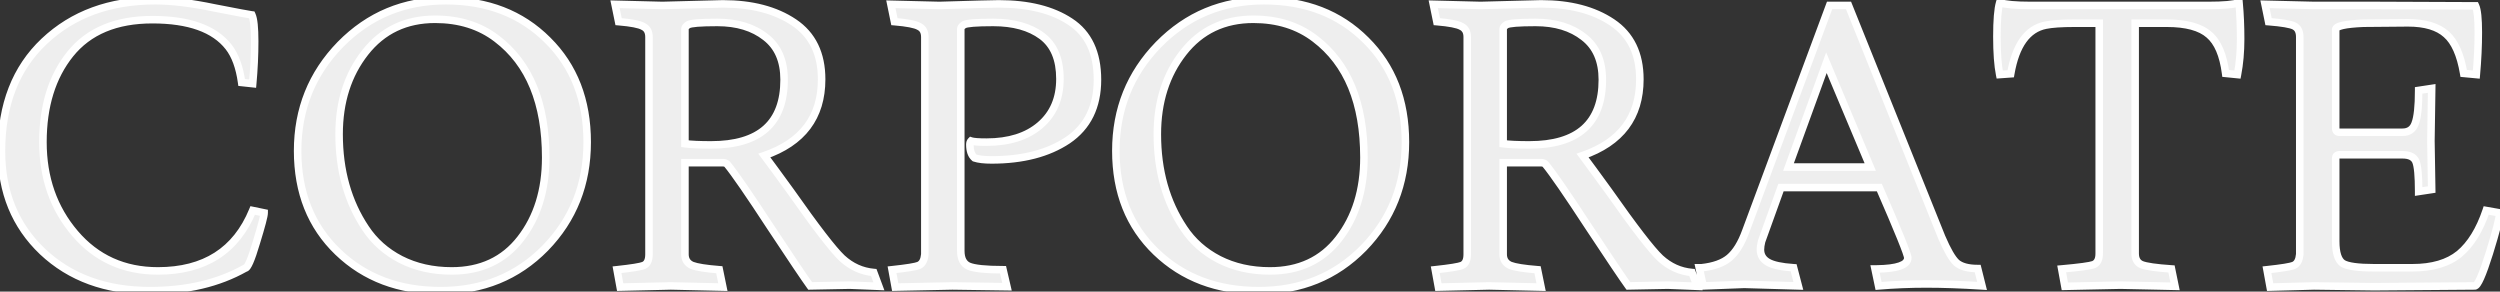 <svg width="1329" height="155" viewBox="0 0 1329 155" fill="none" xmlns="http://www.w3.org/2000/svg">
<rect x="0" y="0" width="1329" height="155" fill="#333333" stroke="none"/>
<mask id="path-1-outside-1_802_509" maskUnits="userSpaceOnUse" x="-2" y="-2" width="1333" height="159" fill="black">
<rect fill="white" x="-2" y="-2" width="1333" height="159"/>
<path d="M80.996 10.46C61.676 10.46 47.116 16.55 37.316 28.73C27.656 40.77 22.826 56.38 22.826 75.56C22.826 94.6 28.496 110.77 39.836 124.07C51.176 137.37 65.876 144.02 83.936 144.02C108.716 144.02 125.516 133.31 134.336 111.89L140.426 113.15C140.426 114.69 139.026 120.01 136.226 129.11C133.566 138.07 131.606 142.55 130.346 142.55C116.206 150.53 99.337 154.52 79.737 154.52C56.356 154.52 37.316 147.59 22.616 133.73C8.056 119.87 0.776 102.09 0.776 80.39C0.776 55.75 8.336 36.29 23.456 22.01C38.716 7.59 58.386 0.38 82.466 0.38C91.286 0.38 101.716 1.64 113.756 4.16C125.936 6.54 132.656 7.8 133.916 7.94C134.896 10.04 135.386 14.73 135.386 22.01C135.386 29.29 135.036 36.78 134.336 44.48L128.456 43.85C127.336 35.73 125.026 29.43 121.526 24.95C113.966 15.29 100.456 10.46 80.996 10.46ZM234.237 154.52C212.117 154.52 193.917 147.66 179.637 133.94C165.357 120.22 158.217 102.3 158.217 80.18C158.217 58.06 165.777 39.23 180.897 23.69C196.157 8.15 214.847 0.38 236.967 0.38C259.087 0.38 277.147 7.38 291.147 21.38C305.147 35.24 312.147 53.3 312.147 75.56C312.147 97.82 304.727 116.58 289.887 131.84C275.047 146.96 256.497 154.52 234.237 154.52ZM240.117 144.02C255.657 144.02 267.837 138.35 276.657 127.01C285.617 115.53 290.097 101.11 290.097 83.75C290.097 54.77 281.417 33.7 264.057 20.54C255.097 13.68 244.177 10.25 231.297 10.25C215.757 10.25 203.367 16.13 194.127 27.89C184.887 39.65 180.267 54.14 180.267 71.36C180.267 90.68 184.957 107.34 194.337 121.34C198.957 128.34 205.187 133.87 213.027 137.93C221.007 141.99 230.037 144.02 240.117 144.02ZM326.947 2.27L352.147 2.9L384.277 2.06C399.677 2.06 412.277 5.35 422.077 11.93C431.877 18.51 436.777 28.59 436.777 42.17C436.777 62.19 426.627 75.7 406.327 82.7C409.267 86.62 413.887 92.92 420.187 101.6C433.767 120.92 442.937 132.82 447.697 137.3C452.597 141.78 458.197 144.3 464.497 144.86L467.227 152.21L451.687 151.58L430.687 152C428.027 148.36 420.957 137.86 409.477 120.5C398.137 103.14 390.507 92.08 386.587 87.32C386.027 86.76 385.257 86.48 384.277 86.48H364.117V135.2C364.117 138 365.377 139.96 367.897 141.08C370.417 142.06 375.247 142.83 382.387 143.39L384.277 152.63C366.217 152.21 356.977 152 356.557 152L329.677 152.63L327.997 143.39C335.837 142.55 340.597 141.78 342.277 141.08C344.097 140.24 345.007 138.28 345.007 135.2V19.7C345.007 16.9 343.957 15.01 341.857 14.03C339.897 12.91 335.557 12.07 328.837 11.51L326.947 2.27ZM364.117 15.5V76.4C367.337 76.82 371.957 77.03 377.977 77.03C403.877 77.03 416.827 65.48 416.827 42.38C416.827 32.3 413.537 24.74 406.957 19.7C400.377 14.52 391.837 11.93 381.337 11.93C372.237 11.93 367.057 12.35 365.797 13.19C364.677 13.89 364.117 14.66 364.117 15.5ZM473.578 2.27L499.408 2.9C517.888 2.34 528.388 2.06 530.908 2.06C546.728 2.06 559.398 5.21 568.918 11.51C578.578 17.81 583.408 28.1 583.408 42.38C583.408 56.66 578.158 67.37 567.658 74.51C557.158 81.51 543.648 85.01 527.128 85.01C523.208 85.01 520.198 84.66 518.098 83.96C516.418 82.56 515.578 80.18 515.578 76.82C515.578 75.98 515.788 75.35 516.208 74.93C517.468 75.35 520.198 75.56 524.398 75.56C536.438 75.56 545.958 72.55 552.958 66.53C559.958 60.51 563.458 52.32 563.458 41.96C563.458 31.46 560.238 23.83 553.798 19.07C547.358 14.31 538.748 11.93 527.968 11.93C518.868 11.93 513.688 12.35 512.428 13.19C511.308 13.89 510.748 14.66 510.748 15.5V133.31C510.748 137.51 512.148 140.24 514.948 141.5C517.888 142.76 523.978 143.39 533.218 143.39L535.318 152.42L506.338 152C504.518 152 494.368 152.21 475.888 152.63L474.208 143.39C482.048 142.55 486.808 141.78 488.488 141.08C490.308 140.24 491.358 138.28 491.638 135.2V19.7C491.638 16.9 490.588 15.01 488.488 14.03C486.528 12.91 482.188 12.07 475.468 11.51L473.578 2.27ZM669.208 154.52C647.088 154.52 628.888 147.66 614.608 133.94C600.328 120.22 593.188 102.3 593.188 80.18C593.188 58.06 600.748 39.23 615.868 23.69C631.128 8.15 649.818 0.38 671.938 0.38C694.058 0.38 712.118 7.38 726.118 21.38C740.118 35.24 747.118 53.3 747.118 75.56C747.118 97.82 739.698 116.58 724.858 131.84C710.018 146.96 691.468 154.52 669.208 154.52ZM675.088 144.02C690.628 144.02 702.808 138.35 711.628 127.01C720.588 115.53 725.068 101.11 725.068 83.75C725.068 54.77 716.388 33.7 699.028 20.54C690.068 13.68 679.148 10.25 666.268 10.25C650.728 10.25 638.338 16.13 629.098 27.89C619.858 39.65 615.238 54.14 615.238 71.36C615.238 90.68 619.928 107.34 629.308 121.34C633.928 128.34 640.158 133.87 647.998 137.93C655.978 141.99 665.008 144.02 675.088 144.02ZM761.918 2.27L787.118 2.9L819.248 2.06C834.648 2.06 847.248 5.35 857.048 11.93C866.848 18.51 871.748 28.59 871.748 42.17C871.748 62.19 861.598 75.7 841.298 82.7C844.238 86.62 848.858 92.92 855.158 101.6C868.738 120.92 877.908 132.82 882.668 137.3C887.568 141.78 893.168 144.3 899.468 144.86L902.198 152.21L886.658 151.58L865.658 152C862.998 148.36 855.928 137.86 844.448 120.5C833.108 103.14 825.478 92.08 821.558 87.32C820.998 86.76 820.228 86.48 819.248 86.48H799.088V135.2C799.088 138 800.348 139.96 802.868 141.08C805.388 142.06 810.218 142.83 817.358 143.39L819.248 152.63C801.188 152.21 791.948 152 791.528 152L764.648 152.63L762.968 143.39C770.808 142.55 775.568 141.78 777.248 141.08C779.068 140.24 779.978 138.28 779.978 135.2V19.7C779.978 16.9 778.928 15.01 776.828 14.03C774.868 12.91 770.528 12.07 763.808 11.51L761.918 2.27ZM799.088 15.5V76.4C802.308 76.82 806.928 77.03 812.948 77.03C838.848 77.03 851.798 65.48 851.798 42.38C851.798 32.3 848.508 24.74 841.928 19.7C835.348 14.52 826.808 11.93 816.308 11.93C807.208 11.93 802.028 12.35 800.768 13.19C799.648 13.89 799.088 14.66 799.088 15.5ZM927.239 151.16L905.399 152L903.299 142.34H904.559C910.999 141.64 915.899 139.89 919.259 137.09C922.759 134.15 925.699 129.39 928.079 122.81L972.599 2.9H982.679L1032.24 126.17C1035.18 133.03 1037.77 137.51 1040.01 139.61C1042.39 141.71 1046.17 142.76 1051.35 142.76L1053.66 152C1042.74 151.3 1032.87 150.95 1024.05 150.95C1015.37 150.95 1006.9 151.3 998.639 152L996.749 142.97H997.589C1008.65 142.83 1014.18 140.87 1014.18 137.09C1014.18 135.27 1009.14 122.81 999.059 99.71L946.769 99.71L936.479 128.27C936.059 129.95 935.849 131.42 935.849 132.68C935.849 135.62 937.179 137.86 939.839 139.4C942.499 140.94 947.049 141.92 953.489 142.34L956.009 152L927.239 151.16ZM970.919 33.35L950.759 88.79L994.229 88.79L970.919 33.35ZM1151.85 12.35L1135.05 12.35V134.78C1135.05 137.72 1136.17 139.68 1138.41 140.66C1140.79 141.64 1146.11 142.41 1154.37 142.97L1156.26 152.21C1138.2 151.79 1128.54 151.58 1127.28 151.58C1126.02 151.58 1116.15 151.79 1097.67 152.21L1095.99 142.97C1105.37 142.13 1111.04 141.36 1113 140.66C1114.96 139.82 1115.94 137.86 1115.94 134.78V12.35H1102.92C1095.92 12.35 1090.74 12.7 1087.38 13.4C1077.72 15.36 1071.56 23.97 1068.9 39.23L1063.02 39.65C1062.04 34.75 1061.55 28.03 1061.55 19.49C1061.55 10.81 1062.04 4.79 1063.02 1.43C1066.1 2.41 1071.63 2.9 1079.61 2.9L1173.9 2.9C1182.02 2.9 1187.48 2.41 1190.28 1.43C1190.84 7.45 1191.12 13.89 1191.12 20.75C1191.12 27.61 1190.56 33.91 1189.44 39.65L1183.14 39.02C1181.88 29.22 1178.94 22.36 1174.32 18.44C1169.7 14.38 1162.21 12.35 1151.85 12.35ZM1280.09 12.14L1256.36 12.35C1246.56 12.77 1241.66 13.89 1241.66 15.71V68.21C1241.66 69.61 1242.36 70.31 1243.76 70.31H1277.15C1280.51 70.31 1282.75 68.77 1283.87 65.69C1285.13 62.47 1285.76 56.59 1285.76 48.05L1292.69 47L1292.27 74.93L1292.69 100.76L1285.76 101.81C1285.76 93.55 1285.27 88.23 1284.29 85.85C1283.31 83.47 1280.93 82.28 1277.15 82.28H1243.76C1242.36 82.28 1241.66 82.91 1241.66 84.17V128.27C1241.66 134.43 1242.92 138.35 1245.44 140.03C1247.96 141.57 1253.49 142.34 1262.03 142.34L1282.4 142.34C1293.04 142.34 1301.37 139.89 1307.39 134.99C1313.41 129.95 1318.17 122.25 1321.67 111.89L1328.81 113.15C1328.81 115.67 1326.99 122.81 1323.35 134.57C1319.71 146.19 1317.12 152 1315.58 152L1262.03 152.42C1258.39 152.42 1247.75 152.28 1230.11 152L1206.8 152.63L1205.12 143.39C1212.96 142.55 1217.72 141.78 1219.4 141.08C1221.22 140.24 1222.27 138.28 1222.55 135.2V19.7C1222.55 16.76 1221.57 14.8 1219.61 13.82C1217.65 12.84 1213.1 12.07 1205.96 11.51L1204.07 2.27L1230.32 2.9L1264.13 2.9L1316 3.11C1316.98 5.21 1317.47 9.9 1317.47 17.18C1317.47 24.46 1317.12 31.95 1316.42 39.65L1309.7 39.02C1308.02 29.08 1304.94 22.15 1300.46 18.23C1295.98 14.17 1289.19 12.14 1280.09 12.14Z"/>
</mask>
<path d="M80.996 10.46C61.676 10.46 47.116 16.55 37.316 28.73C27.656 40.77 22.826 56.38 22.826 75.56C22.826 94.6 28.496 110.77 39.836 124.07C51.176 137.37 65.876 144.02 83.936 144.02C108.716 144.02 125.516 133.31 134.336 111.89L140.426 113.15C140.426 114.69 139.026 120.01 136.226 129.11C133.566 138.07 131.606 142.55 130.346 142.55C116.206 150.53 99.337 154.52 79.737 154.52C56.356 154.52 37.316 147.59 22.616 133.73C8.056 119.87 0.776 102.09 0.776 80.39C0.776 55.75 8.336 36.29 23.456 22.01C38.716 7.59 58.386 0.38 82.466 0.38C91.286 0.38 101.716 1.64 113.756 4.16C125.936 6.54 132.656 7.8 133.916 7.94C134.896 10.04 135.386 14.73 135.386 22.01C135.386 29.29 135.036 36.78 134.336 44.48L128.456 43.85C127.336 35.73 125.026 29.43 121.526 24.95C113.966 15.29 100.456 10.46 80.996 10.46ZM234.237 154.52C212.117 154.52 193.917 147.66 179.637 133.94C165.357 120.22 158.217 102.3 158.217 80.18C158.217 58.06 165.777 39.23 180.897 23.69C196.157 8.15 214.847 0.38 236.967 0.38C259.087 0.38 277.147 7.38 291.147 21.38C305.147 35.24 312.147 53.3 312.147 75.56C312.147 97.82 304.727 116.58 289.887 131.84C275.047 146.96 256.497 154.52 234.237 154.52ZM240.117 144.02C255.657 144.02 267.837 138.35 276.657 127.01C285.617 115.53 290.097 101.11 290.097 83.75C290.097 54.77 281.417 33.7 264.057 20.54C255.097 13.68 244.177 10.25 231.297 10.25C215.757 10.25 203.367 16.13 194.127 27.89C184.887 39.65 180.267 54.14 180.267 71.36C180.267 90.68 184.957 107.34 194.337 121.34C198.957 128.34 205.187 133.87 213.027 137.93C221.007 141.99 230.037 144.02 240.117 144.02ZM326.947 2.27L352.147 2.9L384.277 2.06C399.677 2.06 412.277 5.35 422.077 11.93C431.877 18.51 436.777 28.59 436.777 42.17C436.777 62.19 426.627 75.7 406.327 82.7C409.267 86.62 413.887 92.92 420.187 101.6C433.767 120.92 442.937 132.82 447.697 137.3C452.597 141.78 458.197 144.3 464.497 144.86L467.227 152.21L451.687 151.58L430.687 152C428.027 148.36 420.957 137.86 409.477 120.5C398.137 103.14 390.507 92.08 386.587 87.32C386.027 86.76 385.257 86.48 384.277 86.48H364.117V135.2C364.117 138 365.377 139.96 367.897 141.08C370.417 142.06 375.247 142.83 382.387 143.39L384.277 152.63C366.217 152.21 356.977 152 356.557 152L329.677 152.63L327.997 143.39C335.837 142.55 340.597 141.78 342.277 141.08C344.097 140.24 345.007 138.28 345.007 135.2V19.7C345.007 16.9 343.957 15.01 341.857 14.03C339.897 12.91 335.557 12.07 328.837 11.51L326.947 2.27ZM364.117 15.5V76.4C367.337 76.82 371.957 77.03 377.977 77.03C403.877 77.03 416.827 65.48 416.827 42.38C416.827 32.3 413.537 24.74 406.957 19.7C400.377 14.52 391.837 11.93 381.337 11.93C372.237 11.93 367.057 12.35 365.797 13.19C364.677 13.89 364.117 14.66 364.117 15.5ZM473.578 2.27L499.408 2.9C517.888 2.34 528.388 2.06 530.908 2.06C546.728 2.06 559.398 5.21 568.918 11.51C578.578 17.81 583.408 28.1 583.408 42.38C583.408 56.66 578.158 67.37 567.658 74.51C557.158 81.51 543.648 85.01 527.128 85.01C523.208 85.01 520.198 84.66 518.098 83.96C516.418 82.56 515.578 80.18 515.578 76.82C515.578 75.98 515.788 75.35 516.208 74.93C517.468 75.35 520.198 75.56 524.398 75.56C536.438 75.56 545.958 72.55 552.958 66.53C559.958 60.51 563.458 52.32 563.458 41.96C563.458 31.46 560.238 23.83 553.798 19.07C547.358 14.31 538.748 11.93 527.968 11.93C518.868 11.93 513.688 12.35 512.428 13.19C511.308 13.89 510.748 14.66 510.748 15.5V133.31C510.748 137.51 512.148 140.24 514.948 141.5C517.888 142.76 523.978 143.39 533.218 143.39L535.318 152.42L506.338 152C504.518 152 494.368 152.21 475.888 152.63L474.208 143.39C482.048 142.55 486.808 141.78 488.488 141.08C490.308 140.24 491.358 138.28 491.638 135.2V19.7C491.638 16.9 490.588 15.01 488.488 14.03C486.528 12.91 482.188 12.07 475.468 11.51L473.578 2.27ZM669.208 154.52C647.088 154.52 628.888 147.66 614.608 133.94C600.328 120.22 593.188 102.3 593.188 80.18C593.188 58.06 600.748 39.23 615.868 23.69C631.128 8.15 649.818 0.38 671.938 0.38C694.058 0.38 712.118 7.38 726.118 21.38C740.118 35.24 747.118 53.3 747.118 75.56C747.118 97.82 739.698 116.58 724.858 131.84C710.018 146.96 691.468 154.52 669.208 154.52ZM675.088 144.02C690.628 144.02 702.808 138.35 711.628 127.01C720.588 115.53 725.068 101.11 725.068 83.75C725.068 54.77 716.388 33.7 699.028 20.54C690.068 13.68 679.148 10.25 666.268 10.25C650.728 10.25 638.338 16.13 629.098 27.89C619.858 39.65 615.238 54.14 615.238 71.36C615.238 90.68 619.928 107.34 629.308 121.34C633.928 128.34 640.158 133.87 647.998 137.93C655.978 141.99 665.008 144.02 675.088 144.02ZM761.918 2.27L787.118 2.9L819.248 2.06C834.648 2.06 847.248 5.35 857.048 11.93C866.848 18.51 871.748 28.59 871.748 42.17C871.748 62.19 861.598 75.7 841.298 82.7C844.238 86.62 848.858 92.92 855.158 101.6C868.738 120.92 877.908 132.82 882.668 137.3C887.568 141.78 893.168 144.3 899.468 144.86L902.198 152.21L886.658 151.58L865.658 152C862.998 148.36 855.928 137.86 844.448 120.5C833.108 103.14 825.478 92.08 821.558 87.32C820.998 86.76 820.228 86.48 819.248 86.48H799.088V135.2C799.088 138 800.348 139.96 802.868 141.08C805.388 142.06 810.218 142.83 817.358 143.39L819.248 152.63C801.188 152.21 791.948 152 791.528 152L764.648 152.63L762.968 143.39C770.808 142.55 775.568 141.78 777.248 141.08C779.068 140.24 779.978 138.28 779.978 135.2V19.7C779.978 16.9 778.928 15.01 776.828 14.03C774.868 12.91 770.528 12.07 763.808 11.51L761.918 2.27ZM799.088 15.5V76.4C802.308 76.82 806.928 77.03 812.948 77.03C838.848 77.03 851.798 65.48 851.798 42.38C851.798 32.3 848.508 24.74 841.928 19.7C835.348 14.52 826.808 11.93 816.308 11.93C807.208 11.93 802.028 12.35 800.768 13.19C799.648 13.89 799.088 14.66 799.088 15.5ZM927.239 151.16L905.399 152L903.299 142.34H904.559C910.999 141.64 915.899 139.89 919.259 137.09C922.759 134.15 925.699 129.39 928.079 122.81L972.599 2.9H982.679L1032.24 126.17C1035.18 133.03 1037.77 137.51 1040.01 139.61C1042.39 141.71 1046.17 142.76 1051.35 142.76L1053.66 152C1042.74 151.3 1032.87 150.95 1024.05 150.95C1015.37 150.95 1006.9 151.3 998.639 152L996.749 142.97H997.589C1008.65 142.83 1014.18 140.87 1014.18 137.09C1014.18 135.27 1009.14 122.81 999.059 99.71L946.769 99.71L936.479 128.27C936.059 129.95 935.849 131.42 935.849 132.68C935.849 135.62 937.179 137.86 939.839 139.4C942.499 140.94 947.049 141.92 953.489 142.34L956.009 152L927.239 151.16ZM970.919 33.35L950.759 88.79L994.229 88.79L970.919 33.35ZM1151.85 12.35L1135.05 12.35V134.78C1135.05 137.72 1136.17 139.68 1138.41 140.66C1140.79 141.64 1146.11 142.41 1154.37 142.97L1156.26 152.21C1138.2 151.79 1128.54 151.58 1127.28 151.58C1126.02 151.58 1116.15 151.79 1097.67 152.21L1095.99 142.97C1105.37 142.13 1111.04 141.36 1113 140.66C1114.96 139.82 1115.94 137.86 1115.94 134.78V12.35H1102.92C1095.92 12.35 1090.74 12.7 1087.38 13.4C1077.72 15.36 1071.56 23.97 1068.9 39.23L1063.02 39.65C1062.04 34.75 1061.55 28.03 1061.55 19.49C1061.55 10.81 1062.04 4.79 1063.02 1.43C1066.1 2.41 1071.63 2.9 1079.61 2.9L1173.9 2.9C1182.02 2.9 1187.48 2.41 1190.28 1.43C1190.84 7.45 1191.12 13.89 1191.12 20.75C1191.12 27.61 1190.56 33.91 1189.44 39.65L1183.14 39.02C1181.88 29.22 1178.94 22.36 1174.32 18.44C1169.7 14.38 1162.21 12.35 1151.85 12.35ZM1280.09 12.14L1256.36 12.35C1246.56 12.77 1241.66 13.89 1241.66 15.71V68.21C1241.66 69.61 1242.36 70.31 1243.76 70.31H1277.15C1280.51 70.31 1282.75 68.77 1283.87 65.69C1285.13 62.47 1285.76 56.59 1285.76 48.05L1292.69 47L1292.27 74.93L1292.69 100.76L1285.76 101.81C1285.76 93.55 1285.27 88.23 1284.29 85.85C1283.31 83.47 1280.93 82.28 1277.15 82.28H1243.76C1242.36 82.28 1241.66 82.91 1241.66 84.17V128.27C1241.66 134.43 1242.92 138.35 1245.44 140.03C1247.96 141.57 1253.49 142.34 1262.03 142.34L1282.4 142.34C1293.04 142.34 1301.37 139.89 1307.39 134.99C1313.41 129.95 1318.17 122.25 1321.67 111.89L1328.81 113.15C1328.81 115.67 1326.99 122.81 1323.35 134.57C1319.71 146.19 1317.12 152 1315.58 152L1262.03 152.42C1258.39 152.42 1247.75 152.28 1230.11 152L1206.8 152.63L1205.12 143.39C1212.96 142.55 1217.72 141.78 1219.4 141.08C1221.22 140.24 1222.27 138.28 1222.55 135.2V19.7C1222.55 16.76 1221.57 14.8 1219.61 13.82C1217.65 12.84 1213.1 12.07 1205.96 11.51L1204.07 2.27L1230.32 2.9L1264.13 2.9L1316 3.11C1316.98 5.21 1317.47 9.9 1317.47 17.18C1317.47 24.46 1317.12 31.95 1316.42 39.65L1309.7 39.02C1308.02 29.08 1304.94 22.15 1300.46 18.23C1295.98 14.17 1289.19 12.14 1280.09 12.14Z" fill="#EEEEEE"/>
<path d="M37.316 28.73L35.758 27.476L35.757 27.478L37.316 28.73ZM39.836 124.07L38.315 125.368L39.836 124.07ZM134.336 111.89L134.742 109.931L133.118 109.596L132.487 111.128L134.336 111.89ZM140.426 113.15H142.426V111.521L140.832 111.191L140.426 113.15ZM136.226 129.11L134.315 128.522L134.312 128.531L134.309 128.541L136.226 129.11ZM130.346 142.55V140.55H129.821L129.363 140.808L130.346 142.55ZM22.616 133.73L21.238 135.179L21.244 135.185L22.616 133.73ZM23.456 22.01L24.83 23.464L24.83 23.464L23.456 22.01ZM113.756 4.16L113.347 6.118L113.36 6.12L113.373 6.123L113.756 4.16ZM133.916 7.94L135.729 7.094L135.254 6.076L134.137 5.952L133.916 7.94ZM134.336 44.48L134.123 46.469L136.144 46.685L136.328 44.661L134.336 44.48ZM128.456 43.85L126.475 44.123L126.689 45.672L128.243 45.839L128.456 43.85ZM121.526 24.95L123.103 23.719L123.101 23.717L121.526 24.95ZM80.996 8.46C61.228 8.46 46.026 14.714 35.758 27.476L38.875 29.984C48.206 18.386 62.125 12.46 80.996 12.46V8.46ZM35.757 27.478C25.748 39.953 20.826 56.038 20.826 75.56H24.826C24.826 56.722 29.565 41.587 38.876 29.982L35.757 27.478ZM20.826 75.56C20.826 95.03 26.637 111.672 38.315 125.368L41.358 122.772C30.355 109.868 24.826 94.17 24.826 75.56H20.826ZM38.315 125.368C50.049 139.13 65.313 146.02 83.936 146.02V142.02C66.44 142.02 52.304 135.61 41.358 122.772L38.315 125.368ZM83.936 146.02C96.615 146.02 107.405 143.278 116.197 137.674C124.998 132.063 131.645 123.678 136.186 112.651L132.487 111.128C128.208 121.522 122.045 129.202 114.046 134.301C106.038 139.407 96.038 142.02 83.936 142.02V146.02ZM133.931 113.849L140.021 115.109L140.832 111.191L134.742 109.931L133.931 113.849ZM138.426 113.15C138.426 113.316 138.378 113.765 138.204 114.614C138.04 115.42 137.787 116.474 137.442 117.786C136.753 120.407 135.712 123.982 134.315 128.522L138.138 129.698C139.541 125.138 140.6 121.503 141.311 118.804C141.665 117.456 141.938 116.322 142.124 115.414C142.3 114.548 142.426 113.754 142.426 113.15H138.426ZM134.309 128.541C132.986 132.999 131.859 136.264 130.929 138.388C130.459 139.462 130.079 140.152 129.799 140.543C129.658 140.739 129.595 140.784 129.621 140.763C129.642 140.747 129.898 140.55 130.346 140.55V144.55C131.11 144.55 131.703 144.213 132.082 143.917C132.468 143.616 132.785 143.241 133.047 142.877C133.571 142.148 134.083 141.158 134.594 139.992C135.624 137.636 136.807 134.181 138.144 129.679L134.309 128.541ZM129.363 140.808C115.58 148.587 99.063 152.52 79.737 152.52V156.52C99.61 156.52 116.833 152.473 131.329 144.292L129.363 140.808ZM79.737 152.52C56.781 152.52 38.259 145.73 23.988 132.275L21.244 135.185C36.374 149.45 55.932 156.52 79.737 156.52V152.52ZM23.995 132.281C9.866 118.831 2.776 101.591 2.776 80.39H-1.224C-1.224 102.589 6.247 120.909 21.238 135.179L23.995 132.281ZM2.776 80.39C2.776 56.19 10.183 37.297 24.83 23.464L22.083 20.556C6.489 35.283 -1.224 55.31 -1.224 80.39H2.776ZM24.83 23.464C39.664 9.446 58.816 2.38 82.466 2.38V-1.62C57.956 -1.62 37.769 5.734 22.083 20.556L24.83 23.464ZM82.466 2.38C91.107 2.38 101.393 3.616 113.347 6.118L114.166 2.202C102.04 -0.336 91.466 -1.62 82.466 -1.62V2.38ZM113.373 6.123C125.483 8.489 132.328 9.776 133.696 9.928L134.137 5.952C132.985 5.824 126.39 4.591 114.14 2.197L113.373 6.123ZM132.104 8.786C132.446 9.518 132.789 10.937 133.03 13.24C133.265 15.49 133.386 18.407 133.386 22.01H137.386C137.386 18.334 137.263 15.265 137.008 12.825C136.759 10.438 136.367 8.462 135.729 7.094L132.104 8.786ZM133.386 22.01C133.386 29.226 133.04 36.655 132.345 44.299L136.328 44.661C137.033 36.904 137.386 29.354 137.386 22.01H133.386ZM134.55 42.491L128.67 41.861L128.243 45.839L134.123 46.469L134.55 42.491ZM130.438 43.577C129.29 35.252 126.895 28.573 123.103 23.719L119.95 26.181C123.158 30.287 125.383 36.208 126.475 44.123L130.438 43.577ZM123.101 23.717C114.984 13.345 100.709 8.46 80.996 8.46V12.46C100.204 12.46 112.949 17.235 119.951 26.183L123.101 23.717ZM179.637 133.94L178.252 135.382L179.637 133.94ZM180.897 23.69L179.47 22.289L179.464 22.295L180.897 23.69ZM291.147 21.38L289.733 22.794L289.74 22.801L291.147 21.38ZM289.887 131.84L291.315 133.241L291.321 133.234L289.887 131.84ZM276.657 127.01L275.081 125.779L275.079 125.782L276.657 127.01ZM264.057 20.54L262.842 22.128L262.849 22.134L264.057 20.54ZM194.337 121.34L196.007 120.238L195.999 120.227L194.337 121.34ZM213.027 137.93L212.108 139.706L212.114 139.709L212.12 139.713L213.027 137.93ZM234.237 152.52C212.568 152.52 194.886 145.817 181.023 132.498L178.252 135.382C192.949 149.503 211.667 156.52 234.237 156.52V152.52ZM181.023 132.498C167.183 119.201 160.217 101.826 160.217 80.18H156.217C156.217 102.774 163.531 121.239 178.252 135.382L181.023 132.498ZM160.217 80.18C160.217 58.569 167.582 40.243 182.331 25.085L179.464 22.295C163.973 38.217 156.217 57.551 156.217 80.18H160.217ZM182.324 25.091C197.202 9.941 215.375 2.38 236.967 2.38V-1.62C214.32 -1.62 195.113 6.359 179.47 22.289L182.324 25.091ZM236.967 2.38C258.625 2.38 276.154 9.215 289.733 22.794L292.562 19.966C278.141 5.545 259.55 -1.62 236.967 -1.62V2.38ZM289.74 22.801C303.31 36.236 310.147 53.758 310.147 75.56H314.147C314.147 52.842 306.985 34.245 292.554 19.959L289.74 22.801ZM310.147 75.56C310.147 97.326 302.913 115.578 288.454 130.446L291.321 133.234C306.542 117.582 314.147 98.314 314.147 75.56H310.147ZM288.46 130.439C274.017 145.155 255.991 152.52 234.237 152.52V156.52C257.004 156.52 276.078 148.765 291.315 133.241L288.46 130.439ZM240.117 146.02C256.216 146.02 269.003 140.109 278.236 128.238L275.079 125.782C266.672 136.591 255.098 142.02 240.117 142.02V146.02ZM278.234 128.241C287.518 116.345 292.097 101.467 292.097 83.75H288.097C288.097 100.753 283.716 114.715 275.081 125.779L278.234 128.241ZM292.097 83.75C292.097 54.368 283.279 32.602 265.266 18.946L262.849 22.134C279.556 34.798 288.097 55.172 288.097 83.75H292.097ZM265.273 18.952C255.916 11.788 244.552 8.25 231.297 8.25V12.25C243.803 12.25 254.279 15.572 262.842 22.128L265.273 18.952ZM231.297 8.25C215.172 8.25 202.191 14.39 192.555 26.654L195.7 29.126C204.544 17.87 216.343 12.25 231.297 12.25V8.25ZM192.555 26.654C182.997 38.819 178.267 53.763 178.267 71.36H182.267C182.267 54.517 186.778 40.481 195.7 29.126L192.555 26.654ZM178.267 71.36C178.267 91.017 183.044 108.078 192.676 122.453L195.999 120.227C186.871 106.602 182.267 90.343 182.267 71.36H178.267ZM192.668 122.442C197.486 129.742 203.981 135.497 212.108 139.706L213.947 136.154C206.394 132.243 200.428 126.938 196.007 120.238L192.668 122.442ZM212.12 139.713C220.415 143.933 229.762 146.02 240.117 146.02V142.02C230.313 142.02 221.6 140.047 213.934 136.147L212.12 139.713ZM326.947 2.27L326.997 0.271L324.484 0.208L324.988 2.671L326.947 2.27ZM352.147 2.9L352.097 4.899L352.149 4.901L352.2 4.899L352.147 2.9ZM384.277 2.06V0.06H384.251L384.225 0.061L384.277 2.06ZM422.077 11.93L423.192 10.27L422.077 11.93ZM406.327 82.7L405.675 80.809L403.081 81.704L404.727 83.9L406.327 82.7ZM420.187 101.6L421.824 100.45L421.815 100.437L421.806 100.425L420.187 101.6ZM447.697 137.3L446.327 138.756L446.337 138.766L446.348 138.776L447.697 137.3ZM464.497 144.86L466.372 144.164L465.933 142.98L464.675 142.868L464.497 144.86ZM467.227 152.21L467.146 154.208L470.148 154.33L469.102 151.514L467.227 152.21ZM451.687 151.58L451.768 149.582L451.708 149.579L451.647 149.58L451.687 151.58ZM430.687 152L429.073 153.18L429.687 154.02L430.727 154L430.687 152ZM409.477 120.5L407.803 121.594L407.809 121.603L409.477 120.5ZM386.587 87.32L388.131 86.049L388.07 85.974L388.002 85.906L386.587 87.32ZM364.117 86.48V84.48H362.117V86.48H364.117ZM367.897 141.08L367.085 142.908L367.128 142.927L367.173 142.944L367.897 141.08ZM382.387 143.39L384.347 142.989L384.045 141.514L382.544 141.396L382.387 143.39ZM384.277 152.63L384.231 154.629L386.74 154.688L386.237 152.229L384.277 152.63ZM356.557 152V150H356.534L356.511 150.001L356.557 152ZM329.677 152.63L327.71 152.988L328.016 154.669L329.724 154.629L329.677 152.63ZM327.997 143.39L327.784 141.401L325.645 141.631L326.03 143.748L327.997 143.39ZM342.277 141.08L343.047 142.926L343.081 142.912L343.116 142.896L342.277 141.08ZM341.857 14.03L340.865 15.767L340.937 15.807L341.012 15.842L341.857 14.03ZM328.837 11.51L326.878 11.911L327.178 13.379L328.671 13.503L328.837 11.51ZM364.117 76.4H362.117V78.156L363.859 78.383L364.117 76.4ZM406.957 19.7L405.72 21.271L405.731 21.28L405.741 21.288L406.957 19.7ZM365.797 13.19L366.857 14.886L366.882 14.87L366.907 14.854L365.797 13.19ZM326.897 4.269L352.097 4.899L352.197 0.901L326.997 0.271L326.897 4.269ZM352.2 4.899L384.33 4.059L384.225 0.061L352.095 0.901L352.2 4.899ZM384.277 4.06C399.4 4.06 411.579 7.29 420.963 13.59L423.192 10.27C412.976 3.41 399.955 0.06 384.277 0.06V4.06ZM420.963 13.59C430.119 19.738 434.777 29.14 434.777 42.17H438.777C438.777 28.04 433.636 17.282 423.192 10.27L420.963 13.59ZM434.777 42.17C434.777 51.829 432.335 59.768 427.566 66.116C422.788 72.475 415.55 77.404 405.675 80.809L406.979 84.591C417.405 80.996 425.392 75.669 430.764 68.519C436.145 61.357 438.777 52.531 438.777 42.17H434.777ZM404.727 83.9C407.657 87.807 412.27 94.096 418.569 102.775L421.806 100.425C415.505 91.744 410.878 85.433 407.927 81.5L404.727 83.9ZM418.551 102.75C432.095 122.019 441.387 134.108 446.327 138.756L449.068 135.844C444.487 131.532 435.44 119.821 421.824 100.45L418.551 102.75ZM446.348 138.776C451.554 143.536 457.561 146.251 464.32 146.852L464.675 142.868C458.834 142.349 453.641 140.024 449.047 135.824L446.348 138.776ZM462.623 145.556L465.353 152.906L469.102 151.514L466.372 144.164L462.623 145.556ZM467.308 150.212L451.768 149.582L451.606 153.578L467.146 154.208L467.308 150.212ZM451.647 149.58L430.647 150L430.727 154L451.727 153.58L451.647 149.58ZM432.302 150.82C429.677 147.227 422.638 136.775 411.146 119.397L407.809 121.603C419.277 138.945 426.378 149.493 429.073 153.18L432.302 150.82ZM411.152 119.406C399.827 102.07 392.135 90.91 388.131 86.049L385.044 88.591C388.88 93.25 396.448 104.21 407.803 121.594L411.152 119.406ZM388.002 85.906C386.982 84.886 385.654 84.48 384.277 84.48V88.48C384.861 88.48 385.073 88.634 385.173 88.734L388.002 85.906ZM384.277 84.48H364.117V88.48H384.277V84.48ZM362.117 86.48V135.2H366.117V86.48H362.117ZM362.117 135.2C362.117 136.905 362.504 138.489 363.38 139.852C364.257 141.216 365.535 142.219 367.085 142.908L368.71 139.252C367.74 138.821 367.128 138.284 366.745 137.688C366.361 137.091 366.117 136.295 366.117 135.2H362.117ZM367.173 142.944C370.004 144.045 375.115 144.826 382.231 145.384L382.544 141.396C375.38 140.834 370.831 140.075 368.622 139.216L367.173 142.944ZM380.428 143.791L382.318 153.031L386.237 152.229L384.347 142.989L380.428 143.791ZM384.324 150.631C366.292 150.211 357.008 150 356.557 150V154C356.556 154 356.566 154 356.596 154C356.623 154.001 356.659 154.001 356.705 154.002C356.798 154.004 356.925 154.006 357.088 154.009C357.415 154.016 357.879 154.026 358.483 154.039C359.689 154.065 361.447 154.104 363.757 154.157C368.376 154.262 375.201 154.419 384.231 154.629L384.324 150.631ZM356.511 150.001L329.631 150.631L329.724 154.629L356.604 153.999L356.511 150.001ZM331.645 152.272L329.965 143.032L326.03 143.748L327.71 152.988L331.645 152.272ZM328.211 145.379C332.147 144.957 335.337 144.55 337.767 144.157C340.129 143.775 341.96 143.379 343.047 142.926L341.508 139.234C340.915 139.481 339.526 139.82 337.128 140.208C334.798 140.585 331.688 140.983 327.784 141.401L328.211 145.379ZM343.116 142.896C345.989 141.57 347.007 138.591 347.007 135.2H343.007C343.007 137.969 342.206 138.91 341.439 139.264L343.116 142.896ZM347.007 135.2V19.7H343.007V135.2H347.007ZM347.007 19.7C347.007 18.058 346.7 16.528 345.968 15.211C345.224 13.871 344.106 12.872 342.703 12.218L341.012 15.842C341.709 16.168 342.166 16.604 342.472 17.154C342.79 17.727 343.007 18.542 343.007 19.7H347.007ZM342.85 12.293C341.574 11.565 339.733 11.026 337.513 10.596C335.245 10.158 332.402 9.8 329.004 9.517L328.671 13.503C331.993 13.78 334.68 14.122 336.752 14.524C338.872 14.934 340.181 15.375 340.865 15.767L342.85 12.293ZM330.797 11.109L328.907 1.869L324.988 2.671L326.878 11.911L330.797 11.109ZM362.117 15.5V76.4H366.117V15.5H362.117ZM363.859 78.383C367.208 78.82 371.931 79.03 377.977 79.03V75.03C371.984 75.03 367.467 74.82 364.376 74.417L363.859 78.383ZM377.977 79.03C391.183 79.03 401.461 76.091 408.446 69.86C415.475 63.591 418.827 54.301 418.827 42.38H414.827C414.827 53.559 411.705 61.594 405.784 66.875C399.819 72.195 390.672 75.03 377.977 75.03V79.03ZM418.827 42.38C418.827 31.828 415.356 23.613 408.174 18.112L405.741 21.288C411.719 25.867 414.827 32.772 414.827 42.38H418.827ZM408.195 18.128C401.18 12.607 392.17 9.93 381.337 9.93V13.93C391.505 13.93 399.575 16.433 405.72 21.271L408.195 18.128ZM381.337 9.93C376.767 9.93 373.135 10.035 370.466 10.252C369.134 10.36 368.001 10.498 367.093 10.676C366.262 10.839 365.358 11.079 364.688 11.526L366.907 14.854C366.866 14.881 367.083 14.754 367.861 14.601C368.563 14.464 369.531 14.341 370.789 14.238C373.3 14.035 376.808 13.93 381.337 13.93V9.93ZM364.737 11.494C363.384 12.34 362.117 13.639 362.117 15.5H366.117C366.117 15.558 366.089 15.56 366.155 15.469C366.238 15.355 366.437 15.149 366.857 14.886L364.737 11.494ZM473.578 2.27L473.627 0.271L471.115 0.209L471.619 2.671L473.578 2.27ZM499.408 2.9L499.36 4.899L499.414 4.901L499.469 4.899L499.408 2.9ZM568.918 11.51L567.815 13.178L567.826 13.185L568.918 11.51ZM567.658 74.51L568.768 76.174L568.775 76.169L568.783 76.164L567.658 74.51ZM518.098 83.96L516.818 85.496L517.108 85.738L517.466 85.857L518.098 83.96ZM516.208 74.93L516.841 73.033L515.668 72.642L514.794 73.516L516.208 74.93ZM552.958 66.53L554.262 68.046L552.958 66.53ZM553.798 19.07L552.61 20.678L553.798 19.07ZM512.428 13.19L513.488 14.886L513.513 14.87L513.538 14.854L512.428 13.19ZM514.948 141.5L514.128 143.324L514.144 143.331L514.16 143.338L514.948 141.5ZM533.218 143.39L535.166 142.937L534.807 141.39H533.218V143.39ZM535.318 152.42L535.289 154.42L537.845 154.457L537.266 151.967L535.318 152.42ZM506.338 152L506.367 150L506.353 150H506.338V152ZM475.888 152.63L473.921 152.988L474.226 154.668L475.934 154.629L475.888 152.63ZM474.208 143.39L473.995 141.401L471.856 141.631L472.241 143.748L474.208 143.39ZM488.488 141.08L489.258 142.926L489.292 142.912L489.326 142.896L488.488 141.08ZM491.638 135.2L493.63 135.381L493.638 135.291V135.2H491.638ZM488.488 14.03L487.496 15.767L487.568 15.807L487.643 15.842L488.488 14.03ZM475.468 11.51L473.509 11.911L473.809 13.379L475.302 13.503L475.468 11.51ZM473.53 4.269L499.36 4.899L499.457 0.901L473.627 0.271L473.53 4.269ZM499.469 4.899C517.971 4.338 528.428 4.06 530.908 4.06V0.06C528.349 0.06 517.806 0.342 499.348 0.901L499.469 4.899ZM530.908 4.06C546.482 4.06 558.726 7.163 567.815 13.178L570.022 9.842C560.071 3.257 546.975 0.06 530.908 0.06V4.06ZM567.826 13.185C576.781 19.026 581.408 28.592 581.408 42.38L585.408 42.38C585.408 27.608 580.375 16.594 570.011 9.835L567.826 13.185ZM581.408 42.38C581.408 56.094 576.411 66.14 566.534 72.856L568.783 76.164C579.906 68.6 585.408 57.226 585.408 42.38L581.408 42.38ZM566.549 72.846C556.465 79.569 543.374 83.01 527.128 83.01V87.01C543.923 87.01 557.852 83.451 568.768 76.174L566.549 72.846ZM527.128 83.01C523.284 83.01 520.527 82.662 518.731 82.063L517.466 85.857C519.869 86.659 523.132 87.01 527.128 87.01V83.01ZM519.379 82.424C518.354 81.57 517.578 79.907 517.578 76.82L513.578 76.82C513.578 80.453 514.482 83.55 516.818 85.496L519.379 82.424ZM517.578 76.82C517.578 76.561 517.611 76.415 517.633 76.35C517.652 76.294 517.657 76.31 517.623 76.344L514.794 73.516C513.867 74.443 513.578 75.672 513.578 76.82L517.578 76.82ZM515.576 76.827C516.451 77.119 517.653 77.289 519.047 77.397C520.483 77.507 522.271 77.56 524.398 77.56V73.56C522.326 73.56 520.649 73.508 519.354 73.408C518.018 73.306 517.226 73.161 516.841 73.033L515.576 76.827ZM524.398 77.56C536.769 77.56 546.801 74.463 554.262 68.046L551.654 65.014C545.116 70.637 536.108 73.56 524.398 73.56V77.56ZM554.262 68.046C561.761 61.597 565.458 52.823 565.458 41.96H561.458C561.458 51.817 558.155 59.423 551.654 65.014L554.262 68.046ZM565.458 41.96C565.458 31.041 562.089 22.711 554.987 17.462L552.61 20.678C558.388 24.949 561.458 31.878 561.458 41.96H565.458ZM554.987 17.462C548.101 12.372 539.03 9.93 527.968 9.93V13.93C538.467 13.93 546.615 16.248 552.61 20.678L554.987 17.462ZM527.968 9.93C523.398 9.93 519.766 10.035 517.097 10.252C515.765 10.36 514.632 10.498 513.724 10.676C512.892 10.839 511.989 11.079 511.319 11.526L513.538 14.854C513.497 14.881 513.714 14.754 514.492 14.601C515.194 14.464 516.162 14.341 517.42 14.238C519.931 14.035 523.439 13.93 527.968 13.93V9.93ZM511.368 11.494C510.015 12.34 508.748 13.639 508.748 15.5H512.748C512.748 15.558 512.72 15.56 512.786 15.469C512.869 15.355 513.067 15.149 513.488 14.886L511.368 11.494ZM508.748 15.5V133.31H512.748V15.5H508.748ZM508.748 133.31C508.748 137.955 510.343 141.621 514.128 143.324L515.769 139.676C513.954 138.859 512.748 137.065 512.748 133.31H508.748ZM514.16 143.338C515.915 144.09 518.417 144.586 521.515 144.907C524.653 145.232 528.56 145.39 533.218 145.39V141.39C528.636 141.39 524.878 141.233 521.927 140.928C518.934 140.619 516.921 140.17 515.736 139.662L514.16 143.338ZM531.27 143.843L533.37 152.873L537.266 151.967L535.166 142.937L531.27 143.843ZM535.347 150.42L506.367 150L506.309 154L535.289 154.42L535.347 150.42ZM506.338 150C504.489 150 494.303 150.211 475.843 150.631L475.934 154.629C494.434 154.209 504.548 154 506.338 154V150ZM477.856 152.272L476.176 143.032L472.241 143.748L473.921 152.988L477.856 152.272ZM474.421 145.379C478.358 144.957 481.547 144.55 483.978 144.157C486.339 143.775 488.171 143.379 489.258 142.926L487.719 139.234C487.125 139.481 485.737 139.82 483.339 140.208C481.009 140.585 477.899 140.983 473.995 141.401L474.421 145.379ZM489.326 142.896C492.101 141.615 493.323 138.758 493.63 135.381L489.647 135.019C489.393 137.802 488.515 138.865 487.65 139.264L489.326 142.896ZM493.638 135.2V19.7H489.638V135.2H493.638ZM493.638 19.7C493.638 18.058 493.331 16.528 492.599 15.211C491.854 13.871 490.737 12.872 489.334 12.218L487.643 15.842C488.34 16.168 488.797 16.604 489.102 17.154C489.421 17.727 489.638 18.542 489.638 19.7H493.638ZM489.481 12.293C488.205 11.565 486.363 11.026 484.143 10.596C481.876 10.158 479.033 9.8 475.634 9.517L475.302 13.503C478.623 13.78 481.31 14.122 483.383 14.524C485.503 14.934 486.812 15.375 487.496 15.767L489.481 12.293ZM477.428 11.109L475.538 1.869L471.619 2.671L473.509 11.911L477.428 11.109ZM614.608 133.94L613.222 135.382L614.608 133.94ZM615.868 23.69L614.441 22.289L614.435 22.295L615.868 23.69ZM726.118 21.38L724.704 22.794L724.711 22.801L726.118 21.38ZM724.858 131.84L726.285 133.241L726.292 133.234L724.858 131.84ZM711.628 127.01L710.051 125.779L710.049 125.782L711.628 127.01ZM699.028 20.54L697.812 22.128L697.82 22.134L699.028 20.54ZM629.308 121.34L630.977 120.238L630.97 120.227L629.308 121.34ZM647.998 137.93L647.078 139.706L647.085 139.709L647.091 139.713L647.998 137.93ZM669.208 152.52C647.539 152.52 629.856 145.817 615.994 132.498L613.222 135.382C627.92 149.503 646.637 156.52 669.208 156.52V152.52ZM615.994 132.498C602.154 119.201 595.188 101.826 595.188 80.18H591.188C591.188 102.774 598.502 121.239 613.222 135.382L615.994 132.498ZM595.188 80.18C595.188 58.569 602.553 40.243 617.302 25.085L614.435 22.295C598.943 38.217 591.188 57.551 591.188 80.18H595.188ZM617.295 25.091C632.172 9.941 650.345 2.38 671.938 2.38V-1.62C649.291 -1.62 630.084 6.359 614.441 22.289L617.295 25.091ZM671.938 2.38C693.596 2.38 711.124 9.215 724.704 22.794L727.532 19.966C713.112 5.545 694.521 -1.62 671.938 -1.62V2.38ZM724.711 22.801C738.281 36.236 745.118 53.758 745.118 75.56H749.118C749.118 52.842 741.955 34.245 727.525 19.959L724.711 22.801ZM745.118 75.56C745.118 97.326 737.883 115.578 723.424 130.446L726.292 133.234C741.513 117.582 749.118 98.314 749.118 75.56H745.118ZM723.431 130.439C708.988 145.155 690.962 152.52 669.208 152.52V156.52C691.975 156.52 711.049 148.765 726.285 133.241L723.431 130.439ZM675.088 146.02C691.187 146.02 703.974 140.109 713.207 128.238L710.049 125.782C701.643 136.591 690.069 142.02 675.088 142.02V146.02ZM713.205 128.241C722.489 116.345 727.068 101.467 727.068 83.75H723.068C723.068 100.753 718.687 114.715 710.051 125.779L713.205 128.241ZM727.068 83.75C727.068 54.368 718.25 32.602 700.236 18.946L697.82 22.134C714.526 34.798 723.068 55.172 723.068 83.75H727.068ZM700.244 18.952C690.887 11.788 679.523 8.25 666.268 8.25V12.25C678.774 12.25 689.25 15.572 697.812 22.128L700.244 18.952ZM666.268 8.25C650.142 8.25 637.161 14.39 627.525 26.654L630.671 29.126C639.515 17.87 651.314 12.25 666.268 12.25V8.25ZM627.525 26.654C617.968 38.819 613.238 53.763 613.238 71.36H617.238C617.238 54.517 621.749 40.481 630.671 29.126L627.525 26.654ZM613.238 71.36C613.238 91.017 618.015 108.078 627.647 122.453L630.97 120.227C621.841 106.602 617.238 90.343 617.238 71.36H613.238ZM627.639 122.442C632.457 129.742 638.952 135.497 647.078 139.706L648.918 136.154C641.365 132.243 635.399 126.938 630.977 120.238L627.639 122.442ZM647.091 139.713C655.386 143.933 664.733 146.02 675.088 146.02V142.02C665.283 142.02 656.57 140.047 648.905 136.147L647.091 139.713ZM761.918 2.27L761.968 0.271L759.455 0.208L759.959 2.671L761.918 2.27ZM787.118 2.9L787.068 4.899L787.119 4.901L787.17 4.899L787.118 2.9ZM819.248 2.06V0.06H819.222L819.196 0.061L819.248 2.06ZM857.048 11.93L858.163 10.27L857.048 11.93ZM841.298 82.7L840.646 80.809L838.051 81.704L839.698 83.9L841.298 82.7ZM855.158 101.6L856.794 100.45L856.786 100.437L856.777 100.425L855.158 101.6ZM882.668 137.3L881.297 138.756L881.308 138.766L881.319 138.776L882.668 137.3ZM899.468 144.86L901.343 144.164L900.903 142.98L899.645 142.868L899.468 144.86ZM902.198 152.21L902.117 154.208L905.119 154.33L904.073 151.514L902.198 152.21ZM886.658 151.58L886.739 149.582L886.679 149.579L886.618 149.58L886.658 151.58ZM865.658 152L864.043 153.18L864.658 154.02L865.698 154L865.658 152ZM844.448 120.5L842.774 121.594L842.78 121.603L844.448 120.5ZM821.558 87.32L823.102 86.049L823.041 85.974L822.972 85.906L821.558 87.32ZM799.088 86.48V84.48H797.088V86.48H799.088ZM802.868 141.08L802.056 142.908L802.099 142.927L802.143 142.944L802.868 141.08ZM817.358 143.39L819.318 142.989L819.016 141.514L817.515 141.396L817.358 143.39ZM819.248 152.63L819.202 154.629L821.711 154.688L821.208 152.229L819.248 152.63ZM791.528 152V150H791.505L791.481 150.001L791.528 152ZM764.648 152.63L762.68 152.988L762.986 154.669L764.695 154.629L764.648 152.63ZM762.968 143.39L762.755 141.401L760.615 141.631L761 143.748L762.968 143.39ZM777.248 141.08L778.017 142.926L778.052 142.912L778.086 142.896L777.248 141.08ZM776.828 14.03L775.836 15.767L775.908 15.807L775.982 15.842L776.828 14.03ZM763.808 11.51L761.849 11.911L762.149 13.379L763.642 13.503L763.808 11.51ZM799.088 76.4H797.088V78.156L798.829 78.383L799.088 76.4ZM841.928 19.7L840.691 21.271L840.701 21.28L840.712 21.288L841.928 19.7ZM800.768 13.19L801.828 14.886L801.853 14.87L801.878 14.854L800.768 13.19ZM761.868 4.269L787.068 4.899L787.168 0.901L761.968 0.271L761.868 4.269ZM787.17 4.899L819.3 4.059L819.196 0.061L787.066 0.901L787.17 4.899ZM819.248 4.06C834.371 4.06 846.55 7.29 855.933 13.59L858.163 10.27C847.946 3.41 834.926 0.06 819.248 0.06V4.06ZM855.933 13.59C865.09 19.738 869.748 29.14 869.748 42.17H873.748C873.748 28.04 868.607 17.282 858.163 10.27L855.933 13.59ZM869.748 42.17C869.748 51.829 867.306 59.768 862.537 66.116C857.759 72.475 850.521 77.404 840.646 80.809L841.95 84.591C852.376 80.996 860.362 75.669 865.735 68.519C871.116 61.357 873.748 52.531 873.748 42.17H869.748ZM839.698 83.9C842.628 87.807 847.24 94.096 853.54 102.775L856.777 100.425C850.476 91.744 845.848 85.433 842.898 81.5L839.698 83.9ZM853.522 102.75C867.066 122.019 876.358 134.108 881.297 138.756L884.039 135.844C879.458 131.532 870.41 119.821 856.794 100.45L853.522 102.75ZM881.319 138.776C886.525 143.536 892.532 146.251 899.291 146.852L899.645 142.868C893.805 142.349 888.611 140.024 884.018 135.824L881.319 138.776ZM897.593 145.556L900.323 152.906L904.073 151.514L901.343 144.164L897.593 145.556ZM902.279 150.212L886.739 149.582L886.577 153.578L902.117 154.208L902.279 150.212ZM886.618 149.58L865.618 150L865.698 154L886.698 153.58L886.618 149.58ZM867.273 150.82C864.647 147.227 857.609 136.775 846.116 119.397L842.78 121.603C854.248 138.945 861.349 149.493 864.043 153.18L867.273 150.82ZM846.123 119.406C834.798 102.07 827.106 90.91 823.102 86.049L820.014 88.591C823.851 93.25 831.419 104.21 842.774 121.594L846.123 119.406ZM822.972 85.906C821.952 84.886 820.625 84.48 819.248 84.48V88.48C819.831 88.48 820.044 88.634 820.144 88.734L822.972 85.906ZM819.248 84.48H799.088V88.48H819.248V84.48ZM797.088 86.48V135.2H801.088V86.48H797.088ZM797.088 135.2C797.088 136.905 797.475 138.489 798.351 139.852C799.228 141.216 800.506 142.219 802.056 142.908L803.68 139.252C802.71 138.821 802.098 138.284 801.716 137.688C801.331 137.091 801.088 136.295 801.088 135.2H797.088ZM802.143 142.944C804.975 144.045 810.086 144.826 817.202 145.384L817.515 141.396C810.351 140.834 805.802 140.075 803.593 139.216L802.143 142.944ZM815.399 143.791L817.289 153.031L821.208 152.229L819.318 142.989L815.399 143.791ZM819.295 150.631C801.263 150.211 791.979 150 791.528 150V154C791.527 154 791.536 154 791.566 154C791.593 154.001 791.629 154.001 791.676 154.002C791.768 154.004 791.896 154.006 792.059 154.009C792.385 154.016 792.85 154.026 793.453 154.039C794.66 154.065 796.418 154.104 798.728 154.157C803.347 154.262 810.172 154.419 819.202 154.629L819.295 150.631ZM791.481 150.001L764.601 150.631L764.695 154.629L791.575 153.999L791.481 150.001ZM766.616 152.272L764.936 143.032L761 143.748L762.68 152.988L766.616 152.272ZM763.181 145.379C767.118 144.957 770.307 144.55 772.738 144.157C775.099 143.775 776.931 143.379 778.017 142.926L776.479 139.234C775.885 139.481 774.497 139.82 772.099 140.208C769.769 140.585 766.659 140.983 762.755 141.401L763.181 145.379ZM778.086 142.896C780.96 141.57 781.978 138.591 781.978 135.2H777.978C777.978 137.969 777.177 138.91 776.41 139.264L778.086 142.896ZM781.978 135.2V19.7H777.978V135.2H781.978ZM781.978 19.7C781.978 18.058 781.671 16.528 780.939 15.211C780.194 13.871 779.077 12.872 777.674 12.218L775.982 15.842C776.68 16.168 777.137 16.604 777.442 17.154C777.761 17.727 777.978 18.542 777.978 19.7H781.978ZM777.82 12.293C776.545 11.565 774.703 11.026 772.483 10.596C770.216 10.158 767.373 9.8 763.974 9.517L763.642 13.503C766.963 13.78 769.65 14.122 771.723 14.524C773.843 14.934 775.151 15.375 775.836 15.767L777.82 12.293ZM765.768 11.109L763.878 1.869L759.959 2.671L761.849 11.911L765.768 11.109ZM797.088 15.5V76.4H801.088V15.5H797.088ZM798.829 78.383C802.179 78.82 806.901 79.03 812.948 79.03V75.03C806.955 75.03 802.437 74.82 799.347 74.417L798.829 78.383ZM812.948 79.03C826.154 79.03 836.431 76.091 843.417 69.86C850.446 63.591 853.798 54.301 853.798 42.38H849.798C849.798 53.559 846.675 61.594 840.754 66.875C834.79 72.195 825.643 75.03 812.948 75.03V79.03ZM853.798 42.38C853.798 31.828 850.326 23.613 843.144 18.112L840.712 21.288C846.69 25.867 849.798 32.772 849.798 42.38H853.798ZM843.165 18.128C836.151 12.607 827.141 9.93 816.308 9.93V13.93C826.476 13.93 834.545 16.433 840.691 21.271L843.165 18.128ZM816.308 9.93C811.738 9.93 808.106 10.035 805.437 10.252C804.104 10.36 802.972 10.498 802.064 10.676C801.232 10.839 800.329 11.079 799.659 11.526L801.878 14.854C801.837 14.881 802.054 14.754 802.832 14.601C803.534 14.464 804.502 14.341 805.76 14.238C808.271 14.035 811.779 13.93 816.308 13.93V9.93ZM799.708 11.494C798.355 12.34 797.088 13.639 797.088 15.5H801.088C801.088 15.558 801.06 15.56 801.126 15.469C801.209 15.355 801.407 15.149 801.828 14.886L799.708 11.494ZM927.239 151.16L927.297 149.161L927.23 149.159L927.162 149.161L927.239 151.16ZM905.399 152L903.445 152.425L903.801 154.063L905.476 153.999L905.399 152ZM903.299 142.34V140.34H900.818L901.345 142.765L903.299 142.34ZM904.559 142.34V144.34H904.667L904.775 144.328L904.559 142.34ZM919.259 137.09L920.539 138.626L920.545 138.621L919.259 137.09ZM928.079 122.81L926.204 122.114L926.201 122.122L926.198 122.13L928.079 122.81ZM972.599 2.9V0.9H971.208L970.724 2.204L972.599 2.9ZM982.679 2.9L984.535 2.154L984.031 0.9H982.679V2.9ZM1032.24 126.17L1030.38 126.916L1030.39 126.937L1030.4 126.958L1032.24 126.17ZM1040.01 139.61L1038.64 141.069L1038.66 141.09L1038.69 141.11L1040.01 139.61ZM1051.35 142.76L1053.29 142.275L1052.91 140.76H1051.35V142.76ZM1053.66 152L1053.53 153.996L1056.26 154.171L1055.6 151.515L1053.66 152ZM998.639 152L996.681 152.41L997.044 154.142L998.808 153.993L998.639 152ZM996.749 142.97V140.97H994.287L994.792 143.38L996.749 142.97ZM997.589 142.97V144.97H997.602L997.614 144.97L997.589 142.97ZM999.059 99.71L1000.89 98.91L1000.37 97.71H999.059V99.71ZM946.769 99.71V97.71H945.364L944.887 99.032L946.769 99.71ZM936.479 128.27L934.597 127.592L934.563 127.687L934.539 127.785L936.479 128.27ZM939.839 139.4L938.837 141.131L939.839 139.4ZM953.489 142.34L955.424 141.835L955.06 140.438L953.619 140.344L953.489 142.34ZM956.009 152L955.951 153.999L958.618 154.077L957.944 151.495L956.009 152ZM970.919 33.35L972.763 32.575L970.784 27.869L969.039 32.666L970.919 33.35ZM950.759 88.79L948.879 88.106L947.904 90.79H950.759V88.79ZM994.229 88.79V90.79H997.24L996.073 88.015L994.229 88.79ZM927.162 149.161L905.322 150.001L905.476 153.999L927.316 153.159L927.162 149.161ZM907.353 151.575L905.253 141.915L901.345 142.765L903.445 152.425L907.353 151.575ZM903.299 144.34H904.559V140.34H903.299V144.34ZM904.775 144.328C911.429 143.605 916.764 141.773 920.539 138.626L917.979 135.554C915.034 138.007 910.569 139.675 904.343 140.352L904.775 144.328ZM920.545 138.621C924.422 135.365 927.518 130.24 929.96 123.49L926.198 122.13C923.88 128.54 921.097 132.935 917.973 135.559L920.545 138.621ZM929.954 123.506L974.474 3.596L970.724 2.204L926.204 122.114L929.954 123.506ZM972.599 4.9H982.679V0.9H972.599V4.9ZM980.823 3.646L1030.38 126.916L1034.09 125.424L984.535 2.154L980.823 3.646ZM1030.4 126.958C1033.34 133.809 1036.06 138.652 1038.64 141.069L1041.38 138.151C1039.48 136.368 1037.02 132.251 1034.08 125.382L1030.4 126.958ZM1038.69 141.11C1041.6 143.682 1045.97 144.76 1051.35 144.76V140.76C1046.37 140.76 1043.18 139.738 1041.33 138.11L1038.69 141.11ZM1049.41 143.245L1051.72 152.485L1055.6 151.515L1053.29 142.275L1049.41 143.245ZM1053.79 150.004C1042.83 149.302 1032.92 148.95 1024.05 148.95V152.95C1032.82 152.95 1042.64 153.298 1053.53 153.996L1053.79 150.004ZM1024.05 148.95C1015.32 148.95 1006.79 149.302 998.47 150.007L998.808 153.993C1007.01 153.298 1015.42 152.95 1024.05 152.95V148.95ZM1000.6 151.59L998.707 142.56L994.792 143.38L996.681 152.41L1000.6 151.59ZM996.749 144.97H997.589V140.97H996.749V144.97ZM997.614 144.97C1003.21 144.899 1007.62 144.372 1010.7 143.28C1013.75 142.2 1016.18 140.267 1016.18 137.09H1012.18C1012.18 137.693 1011.85 138.63 1009.36 139.51C1006.91 140.378 1003.03 140.901 997.564 140.97L997.614 144.97ZM1016.18 137.09C1016.18 136.553 1016.02 135.913 1015.87 135.367C1015.69 134.748 1015.44 133.976 1015.12 133.064C1014.48 131.237 1013.52 128.755 1012.25 125.63C1009.72 119.375 1005.93 110.465 1000.89 98.91L997.226 100.51C1002.26 112.055 1006.04 120.925 1008.54 127.13C1009.8 130.235 1010.73 132.653 1011.35 134.396C1011.66 135.269 1011.88 135.95 1012.02 136.45C1012.18 137.024 1012.18 137.172 1012.18 137.09H1016.18ZM999.059 97.71L946.769 97.71V101.71L999.059 101.71V97.71ZM944.887 99.032L934.597 127.592L938.361 128.948L948.651 100.388L944.887 99.032ZM934.539 127.785C934.093 129.569 933.849 131.208 933.849 132.68H937.849C937.849 131.632 938.025 130.331 938.419 128.755L934.539 127.785ZM933.849 132.68C933.849 136.373 935.594 139.253 938.837 141.131L940.841 137.669C938.764 136.467 937.849 134.867 937.849 132.68H933.849ZM938.837 141.131C941.925 142.918 946.878 143.913 953.359 144.336L953.619 140.344C947.22 139.927 943.073 138.962 940.841 137.669L938.837 141.131ZM951.554 142.845L954.074 152.505L957.944 151.495L955.424 141.835L951.554 142.845ZM956.067 150.001L927.297 149.161L927.181 153.159L955.951 153.999L956.067 150.001ZM969.039 32.666L948.879 88.106L952.639 89.474L972.799 34.033L969.039 32.666ZM950.759 90.79L994.229 90.79V86.79L950.759 86.79V90.79ZM996.073 88.015L972.763 32.575L969.075 34.125L992.385 89.565L996.073 88.015ZM1135.05 12.35V10.35H1133.05V12.35H1135.05ZM1138.41 140.66L1137.61 142.492L1137.63 142.501L1137.65 142.509L1138.41 140.66ZM1154.37 142.97L1156.33 142.569L1156.03 141.078L1154.51 140.975L1154.37 142.97ZM1156.26 152.21L1156.22 154.209L1158.72 154.268L1158.22 151.809L1156.26 152.21ZM1097.67 152.21L1095.7 152.568L1096.01 154.248L1097.72 154.209L1097.67 152.21ZM1095.99 142.97L1095.81 140.978L1093.63 141.173L1094.02 143.328L1095.99 142.97ZM1113 140.66L1113.67 142.543L1113.73 142.523L1113.79 142.498L1113 140.66ZM1115.94 12.35H1117.94V10.35H1115.94V12.35ZM1087.38 13.4L1087.78 15.36L1087.79 15.358L1087.38 13.4ZM1068.9 39.23L1069.04 41.225L1070.6 41.114L1070.87 39.573L1068.9 39.23ZM1063.02 39.65L1061.06 40.042L1061.41 41.77L1063.16 41.645L1063.02 39.65ZM1063.02 1.43L1063.63 -0.476L1061.68 -1.097L1061.1 0.87L1063.02 1.43ZM1190.28 1.43L1192.27 1.245L1192.04 -1.303L1189.62 -0.458L1190.28 1.43ZM1189.44 39.65L1189.24 41.64L1191.06 41.821L1191.41 40.033L1189.44 39.65ZM1183.14 39.02L1181.16 39.275L1181.36 40.852L1182.94 41.01L1183.14 39.02ZM1174.32 18.44L1173 19.942L1173.01 19.954L1173.03 19.965L1174.32 18.44ZM1151.85 10.35L1135.05 10.35V14.35H1151.85V10.35ZM1133.05 12.35V134.78H1137.05V12.35H1133.05ZM1133.05 134.78C1133.05 136.496 1133.38 138.087 1134.16 139.447C1134.95 140.832 1136.13 141.845 1137.61 142.492L1139.21 138.828C1138.45 138.495 1137.96 138.038 1137.63 137.463C1137.29 136.863 1137.05 136.004 1137.05 134.78H1133.05ZM1137.65 142.509C1139.08 143.099 1141.21 143.563 1143.9 143.952C1146.63 144.347 1150.08 144.684 1154.24 144.965L1154.51 140.975C1150.4 140.696 1147.06 140.368 1144.47 139.993C1141.84 139.612 1140.12 139.201 1139.17 138.811L1137.65 142.509ZM1152.41 143.371L1154.3 152.611L1158.22 151.809L1156.33 142.569L1152.41 143.371ZM1156.31 150.211C1138.27 149.791 1128.57 149.58 1127.28 149.58V153.58C1128.51 153.58 1138.13 153.789 1156.22 154.209L1156.31 150.211ZM1127.28 149.58C1125.99 149.58 1116.08 149.791 1097.63 150.211L1097.72 154.209C1116.22 153.789 1126.05 153.58 1127.28 153.58V149.58ZM1099.64 151.852L1097.96 142.612L1094.02 143.328L1095.7 152.568L1099.64 151.852ZM1096.17 144.962C1100.87 144.541 1104.67 144.135 1107.55 143.744C1110.36 143.362 1112.47 142.974 1113.67 142.543L1112.33 138.777C1111.57 139.046 1109.87 139.393 1107.01 139.781C1104.22 140.16 1100.49 140.559 1095.81 140.978L1096.17 144.962ZM1113.79 142.498C1116.8 141.207 1117.94 138.245 1117.94 134.78H1113.94C1113.94 137.475 1113.12 138.433 1112.21 138.822L1113.79 142.498ZM1117.94 134.78V12.35H1113.94V134.78H1117.94ZM1115.94 10.35H1102.92V14.35L1115.94 14.35V10.35ZM1102.92 10.35C1095.9 10.35 1090.54 10.698 1086.97 11.442L1087.79 15.358C1090.94 14.702 1095.95 14.35 1102.92 14.35V10.35ZM1086.98 11.44C1076.1 13.649 1069.64 23.345 1066.93 38.887L1070.87 39.573C1073.48 24.595 1079.35 17.071 1087.78 15.36L1086.98 11.44ZM1068.76 37.235L1062.88 37.655L1063.16 41.645L1069.04 41.225L1068.76 37.235ZM1064.98 39.258C1064.04 34.546 1063.55 27.977 1063.55 19.49H1059.55C1059.55 28.083 1060.04 34.954 1061.06 40.042L1064.98 39.258ZM1063.55 19.49C1063.55 10.801 1064.05 5.045 1064.94 1.99L1061.1 0.87C1060.03 4.535 1059.55 10.819 1059.55 19.49H1063.55ZM1062.42 3.336C1065.82 4.421 1071.64 4.9 1079.61 4.9V0.9C1071.62 0.9 1066.38 0.399 1063.63 -0.476L1062.42 3.336ZM1079.61 4.9L1173.9 4.9V0.9L1079.61 0.9V4.9ZM1173.9 4.9C1181.98 4.9 1187.78 4.426 1190.94 3.318L1189.62 -0.458C1187.19 0.394 1182.06 0.9 1173.9 0.9V4.9ZM1188.29 1.615C1188.84 7.566 1189.12 13.944 1189.12 20.75H1193.12C1193.12 13.836 1192.84 7.334 1192.27 1.245L1188.29 1.615ZM1189.12 20.75C1189.12 27.503 1188.57 33.673 1187.48 39.267L1191.41 40.033C1192.55 34.147 1193.12 27.717 1193.12 20.75H1189.12ZM1189.64 37.66L1183.34 37.03L1182.94 41.01L1189.24 41.64L1189.64 37.66ZM1185.13 38.765C1183.84 28.764 1180.79 21.308 1175.62 16.915L1173.03 19.965C1177.09 23.412 1179.92 29.676 1181.16 39.275L1185.13 38.765ZM1175.64 16.938C1170.48 12.4 1162.39 10.35 1151.85 10.35V14.35C1162.03 14.35 1168.93 16.36 1173 19.942L1175.64 16.938ZM1280.09 12.14V10.14H1280.08L1280.07 10.14L1280.09 12.14ZM1256.36 12.35L1256.34 10.35L1256.3 10.35L1256.27 10.352L1256.36 12.35ZM1283.87 65.69L1282 64.961L1282 64.984L1281.99 65.007L1283.87 65.69ZM1285.76 48.05L1285.46 46.073L1283.76 46.33V48.05H1285.76ZM1292.69 47L1294.69 47.03L1294.72 44.669L1292.39 45.023L1292.69 47ZM1292.27 74.93L1290.27 74.9L1290.27 74.931L1290.27 74.963L1292.27 74.93ZM1292.69 100.76L1292.99 102.737L1294.71 102.476L1294.69 100.727L1292.69 100.76ZM1285.76 101.81H1283.76V104.136L1286.06 103.787L1285.76 101.81ZM1284.29 85.85L1286.14 85.088L1284.29 85.85ZM1245.44 140.03L1244.33 141.694L1244.36 141.716L1244.39 141.737L1245.44 140.03ZM1307.39 134.99L1308.65 136.541L1308.66 136.532L1308.67 136.524L1307.39 134.99ZM1321.67 111.89L1322.01 109.92L1320.32 109.622L1319.77 111.25L1321.67 111.89ZM1328.81 113.15H1330.81V111.472L1329.15 111.18L1328.81 113.15ZM1323.35 134.57L1325.26 135.168L1325.26 135.161L1323.35 134.57ZM1315.58 152V150H1315.57L1315.56 150L1315.58 152ZM1262.03 152.42V154.42H1262.03L1262.04 154.42L1262.03 152.42ZM1230.11 152L1230.14 150L1230.1 150L1230.05 150.001L1230.11 152ZM1206.8 152.63L1204.83 152.988L1205.14 154.676L1206.85 154.629L1206.8 152.63ZM1205.12 143.39L1204.9 141.401L1202.76 141.631L1203.15 143.748L1205.12 143.39ZM1219.4 141.08L1220.17 142.926L1220.2 142.912L1220.23 142.896L1219.4 141.08ZM1222.55 135.2L1224.54 135.381L1224.55 135.291V135.2H1222.55ZM1219.61 13.82L1220.5 12.031V12.031L1219.61 13.82ZM1205.96 11.51L1204 11.911L1204.3 13.386L1205.8 13.504L1205.96 11.51ZM1204.07 2.27L1204.11 0.271L1201.6 0.21L1202.11 2.671L1204.07 2.27ZM1230.32 2.9L1230.27 4.899L1230.29 4.9H1230.32V2.9ZM1264.13 2.9L1264.13 0.9H1264.13V2.9ZM1316 3.11L1317.81 2.264L1317.27 1.115L1316 1.11L1316 3.11ZM1316.42 39.65L1316.23 41.641L1318.23 41.828L1318.41 39.831L1316.42 39.65ZM1309.7 39.02L1307.72 39.353L1307.98 40.868L1309.51 41.011L1309.7 39.02ZM1300.46 18.23L1299.11 19.712L1299.13 19.724L1299.14 19.735L1300.46 18.23ZM1280.07 10.14L1256.34 10.35L1256.37 14.35L1280.1 14.14L1280.07 10.14ZM1256.27 10.352C1251.34 10.563 1247.52 10.954 1244.89 11.555C1243.59 11.852 1242.43 12.233 1241.55 12.761C1240.69 13.272 1239.66 14.213 1239.66 15.71H1243.66C1243.66 16.297 1243.23 16.415 1243.6 16.191C1243.95 15.985 1244.63 15.718 1245.78 15.455C1248.04 14.937 1251.57 14.557 1256.44 14.348L1256.27 10.352ZM1239.66 15.71V68.21H1243.66V15.71H1239.66ZM1239.66 68.21C1239.66 69.218 1239.91 70.342 1240.77 71.199C1241.62 72.057 1242.75 72.31 1243.76 72.31V68.31C1243.57 68.31 1243.48 68.286 1243.47 68.281C1243.47 68.28 1243.48 68.284 1243.51 68.3C1243.53 68.316 1243.56 68.339 1243.6 68.371C1243.63 68.402 1243.65 68.434 1243.67 68.461C1243.68 68.487 1243.69 68.501 1243.69 68.496C1243.68 68.484 1243.66 68.399 1243.66 68.21H1239.66ZM1243.76 72.31H1277.15V68.31H1243.76V72.31ZM1277.15 72.31C1279.13 72.31 1280.95 71.851 1282.48 70.803C1284.01 69.752 1285.07 68.223 1285.75 66.374L1281.99 65.007C1281.54 66.237 1280.92 67.018 1280.21 67.507C1279.5 67.999 1278.52 68.31 1277.15 68.31V72.31ZM1285.73 66.419C1287.14 62.808 1287.76 56.577 1287.76 48.05H1283.76C1283.76 56.602 1283.11 62.132 1282 64.961L1285.73 66.419ZM1286.06 50.027L1292.99 48.977L1292.39 45.023L1285.46 46.073L1286.06 50.027ZM1290.69 46.97L1290.27 74.9L1294.27 74.96L1294.69 47.03L1290.69 46.97ZM1290.27 74.963L1290.69 100.793L1294.69 100.727L1294.27 74.897L1290.27 74.963ZM1292.39 98.783L1285.46 99.833L1286.06 103.787L1292.99 102.737L1292.39 98.783ZM1287.76 101.81C1287.76 97.648 1287.63 94.186 1287.38 91.442C1287.13 88.749 1286.75 86.571 1286.14 85.088L1282.44 86.612C1282.81 87.509 1283.16 89.181 1283.4 91.808C1283.63 94.384 1283.76 97.712 1283.76 101.81H1287.76ZM1286.14 85.088C1284.71 81.62 1281.29 80.28 1277.15 80.28V84.28C1280.56 84.28 1281.91 85.32 1282.44 86.612L1286.14 85.088ZM1277.15 80.28H1243.76V84.28H1277.15V80.28ZM1243.76 80.28C1242.8 80.28 1241.7 80.491 1240.84 81.266C1239.94 82.077 1239.66 83.174 1239.66 84.17H1243.66C1243.66 84.035 1243.68 84.004 1243.66 84.038C1243.66 84.056 1243.64 84.088 1243.62 84.128C1243.59 84.167 1243.56 84.206 1243.52 84.239C1243.44 84.309 1243.39 84.322 1243.41 84.314C1243.45 84.304 1243.55 84.28 1243.76 84.28V80.28ZM1239.66 84.17V128.27H1243.66V84.17H1239.66ZM1239.66 128.27C1239.66 131.465 1239.98 134.212 1240.7 136.442C1241.42 138.679 1242.58 140.526 1244.33 141.694L1246.55 138.366C1245.78 137.854 1245.05 136.901 1244.51 135.218C1243.96 133.528 1243.66 131.235 1243.66 128.27H1239.66ZM1244.39 141.737C1246.01 142.727 1248.36 143.348 1251.2 143.743C1254.09 144.146 1257.71 144.34 1262.03 144.34V140.34C1257.81 140.34 1254.39 140.149 1251.75 139.782C1249.06 139.407 1247.38 138.873 1246.48 138.323L1244.39 141.737ZM1262.03 144.34L1282.4 144.34V140.34L1262.03 140.34V144.34ZM1282.4 144.34C1293.33 144.34 1302.16 141.823 1308.65 136.541L1306.12 133.439C1300.57 137.957 1292.75 140.34 1282.4 140.34V144.34ZM1308.67 136.524C1315.06 131.172 1319.99 123.108 1323.56 112.53L1319.77 111.25C1316.35 121.392 1311.75 128.728 1306.1 133.456L1308.67 136.524ZM1321.32 113.86L1328.46 115.12L1329.15 111.18L1322.01 109.92L1321.32 113.86ZM1326.81 113.15C1326.81 114.119 1326.42 116.293 1325.5 119.901C1324.61 123.424 1323.25 128.113 1321.44 133.979L1325.26 135.161C1327.08 129.267 1328.46 124.506 1329.38 120.889C1330.28 117.357 1330.81 114.701 1330.81 113.15H1326.81ZM1321.44 133.972C1319.62 139.762 1318.09 144.031 1316.85 146.828C1316.22 148.238 1315.7 149.186 1315.3 149.752C1315.1 150.037 1314.98 150.148 1314.95 150.17C1314.91 150.204 1315.13 150 1315.58 150V154C1316.41 154 1317.05 153.615 1317.46 153.285C1317.88 152.944 1318.24 152.511 1318.56 152.069C1319.19 151.182 1319.83 149.952 1320.5 148.457C1321.84 145.444 1323.43 140.998 1325.26 135.168L1321.44 133.972ZM1315.56 150L1262.01 150.42L1262.04 154.42L1315.59 154L1315.56 150ZM1262.03 150.42C1258.41 150.42 1247.79 150.28 1230.14 150L1230.07 154C1247.71 154.28 1258.37 154.42 1262.03 154.42V150.42ZM1230.05 150.001L1206.74 150.631L1206.85 154.629L1230.16 153.999L1230.05 150.001ZM1208.76 152.272L1207.08 143.032L1203.15 143.748L1204.83 152.988L1208.76 152.272ZM1205.33 145.379C1209.27 144.957 1212.46 144.55 1214.89 144.157C1217.25 143.775 1219.08 143.379 1220.17 142.926L1218.63 139.234C1218.03 139.481 1216.65 139.82 1214.25 140.208C1211.92 140.585 1208.81 140.983 1204.9 141.401L1205.33 145.379ZM1220.23 142.896C1223.01 141.615 1224.23 138.758 1224.54 135.381L1220.55 135.019C1220.3 137.802 1219.42 138.865 1218.56 139.264L1220.23 142.896ZM1224.55 135.2V19.7H1220.55V135.2H1224.55ZM1224.55 19.7C1224.55 16.305 1223.37 13.467 1220.5 12.031L1218.71 15.609C1219.76 16.133 1220.55 17.215 1220.55 19.7H1224.55ZM1220.5 12.031C1219.24 11.4 1217.36 10.925 1215.06 10.536C1212.7 10.137 1209.71 9.799 1206.11 9.516L1205.8 13.504C1209.34 13.781 1212.2 14.108 1214.39 14.479C1216.64 14.86 1218.01 15.26 1218.71 15.609L1220.5 12.031ZM1207.92 11.109L1206.03 1.869L1202.11 2.671L1204 11.911L1207.92 11.109ZM1204.02 4.269L1230.27 4.899L1230.36 0.901L1204.11 0.271L1204.02 4.269ZM1230.32 4.9L1264.13 4.9V0.9L1230.32 0.9V4.9ZM1264.12 4.9L1315.99 5.11L1316 1.11L1264.13 0.9L1264.12 4.9ZM1314.18 3.956C1314.53 4.688 1314.87 6.107 1315.11 8.41C1315.34 10.66 1315.47 13.576 1315.47 17.18H1319.47C1319.47 13.504 1319.34 10.435 1319.09 7.995C1318.84 5.608 1318.45 3.632 1317.81 2.264L1314.18 3.956ZM1315.47 17.18C1315.47 24.396 1315.12 31.825 1314.42 39.469L1318.41 39.831C1319.11 32.075 1319.47 24.524 1319.47 17.18H1315.47ZM1316.6 37.659L1309.88 37.029L1309.51 41.011L1316.23 41.641L1316.6 37.659ZM1311.67 38.687C1309.96 28.58 1306.77 21.097 1301.77 16.725L1299.14 19.735C1303.1 23.203 1306.07 29.58 1307.72 39.353L1311.67 38.687ZM1301.8 16.748C1296.8 12.221 1289.44 10.14 1280.09 10.14V14.14C1288.93 14.14 1295.15 16.119 1299.11 19.712L1301.8 16.748Z" fill="white" mask="url(#path-1-outside-1_802_509)"/>
</svg>
